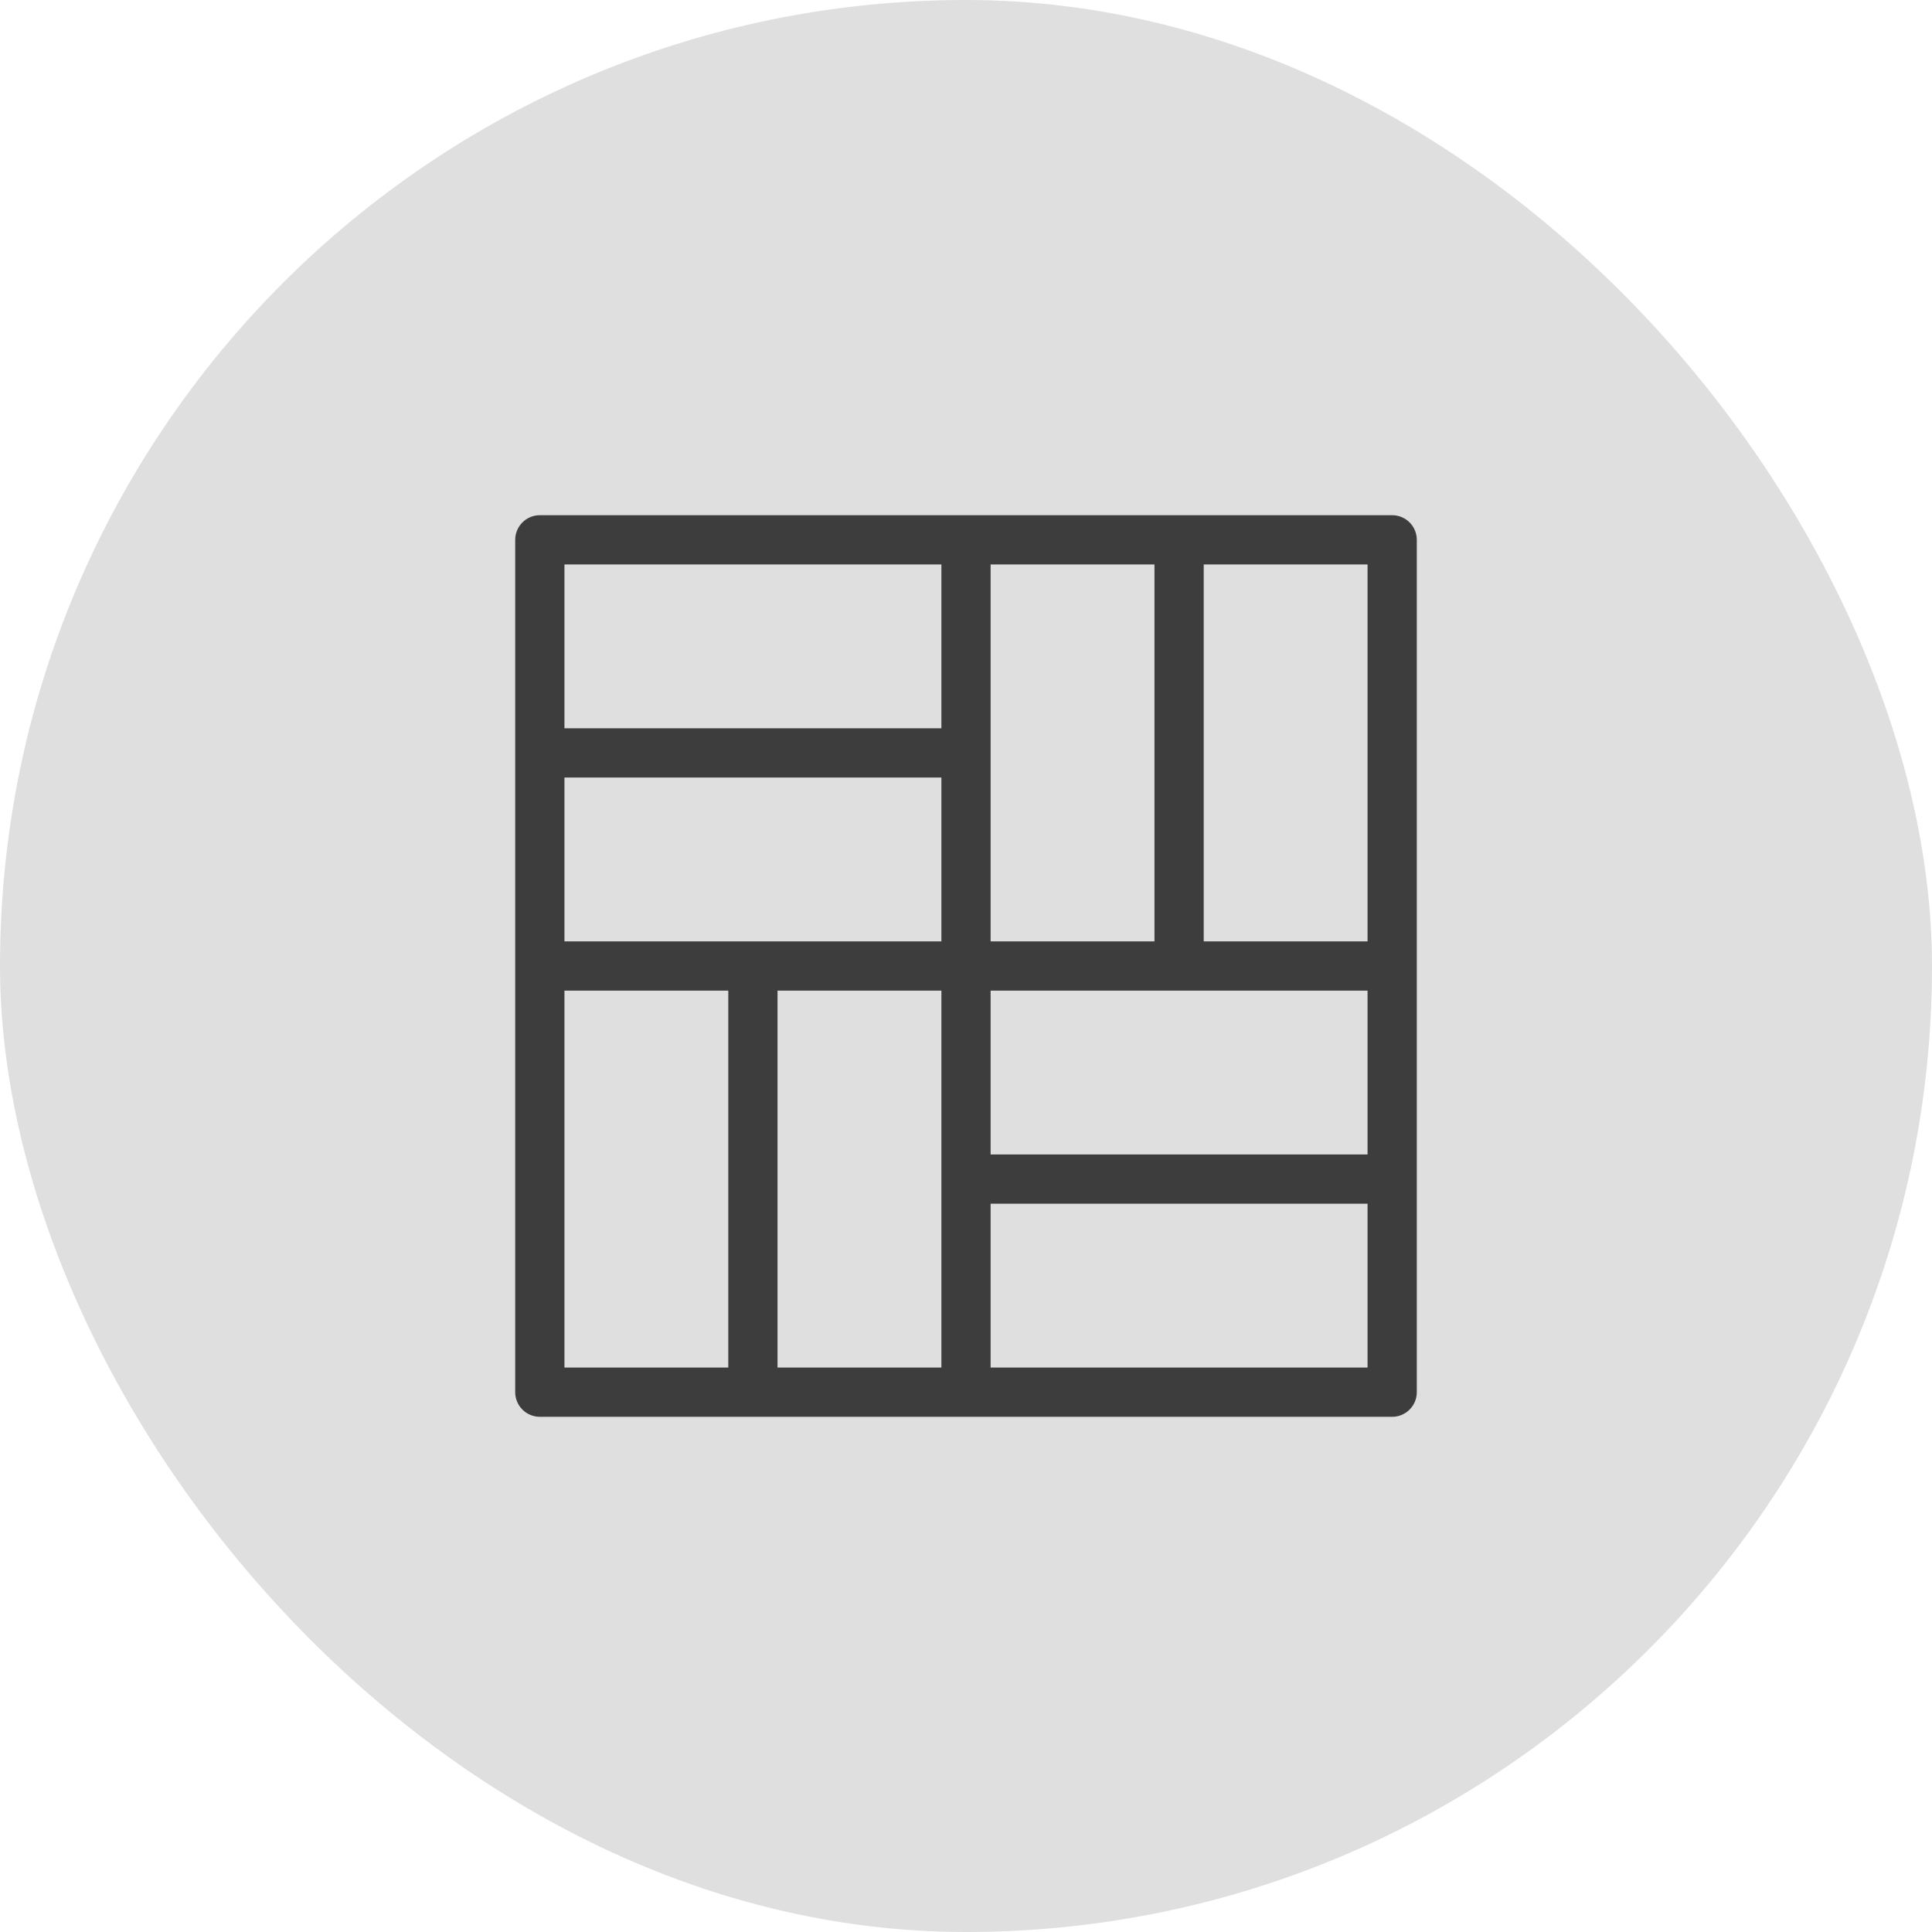 <svg xmlns="http://www.w3.org/2000/svg" fill="none" viewBox="0 0 96 96" height="96" width="96">
<rect fill-opacity="0.2" fill="#616264" rx="48" height="96" width="96" y="6.10352e-05"></rect>
<path stroke-width="0.4" stroke="#3D3D3D" fill="#3D3D3D" d="M37.412 70.2H69.177C69.448 70.2 69.708 70.092 69.9 69.9C70.092 69.708 70.2 69.448 70.2 69.177V26.824C70.2 26.552 70.092 26.292 69.9 26.1C69.708 25.908 69.448 25.8 69.177 25.8H26.823C26.552 25.8 26.292 25.908 26.1 26.1C25.908 26.292 25.8 26.552 25.8 26.824V69.177C25.8 69.448 25.908 69.708 26.1 69.9C26.292 70.092 26.552 70.2 26.823 70.2H37.412ZM59.612 27.847H68.153V46.977H59.612V27.847ZM49.023 37.412V27.847H57.565V46.977H49.023V37.412ZM49.023 49.024H68.153V57.565H49.023V49.024ZM49.023 59.612H68.153V68.153H49.023V59.612ZM46.977 58.588V68.153H38.435V49.024H46.977V58.588ZM27.847 27.847H46.977V36.388H27.847V27.847ZM27.847 38.435H46.977V46.977H27.847V38.435ZM27.847 49.024H36.388V68.153H27.847V49.024Z"></path>
</svg>
